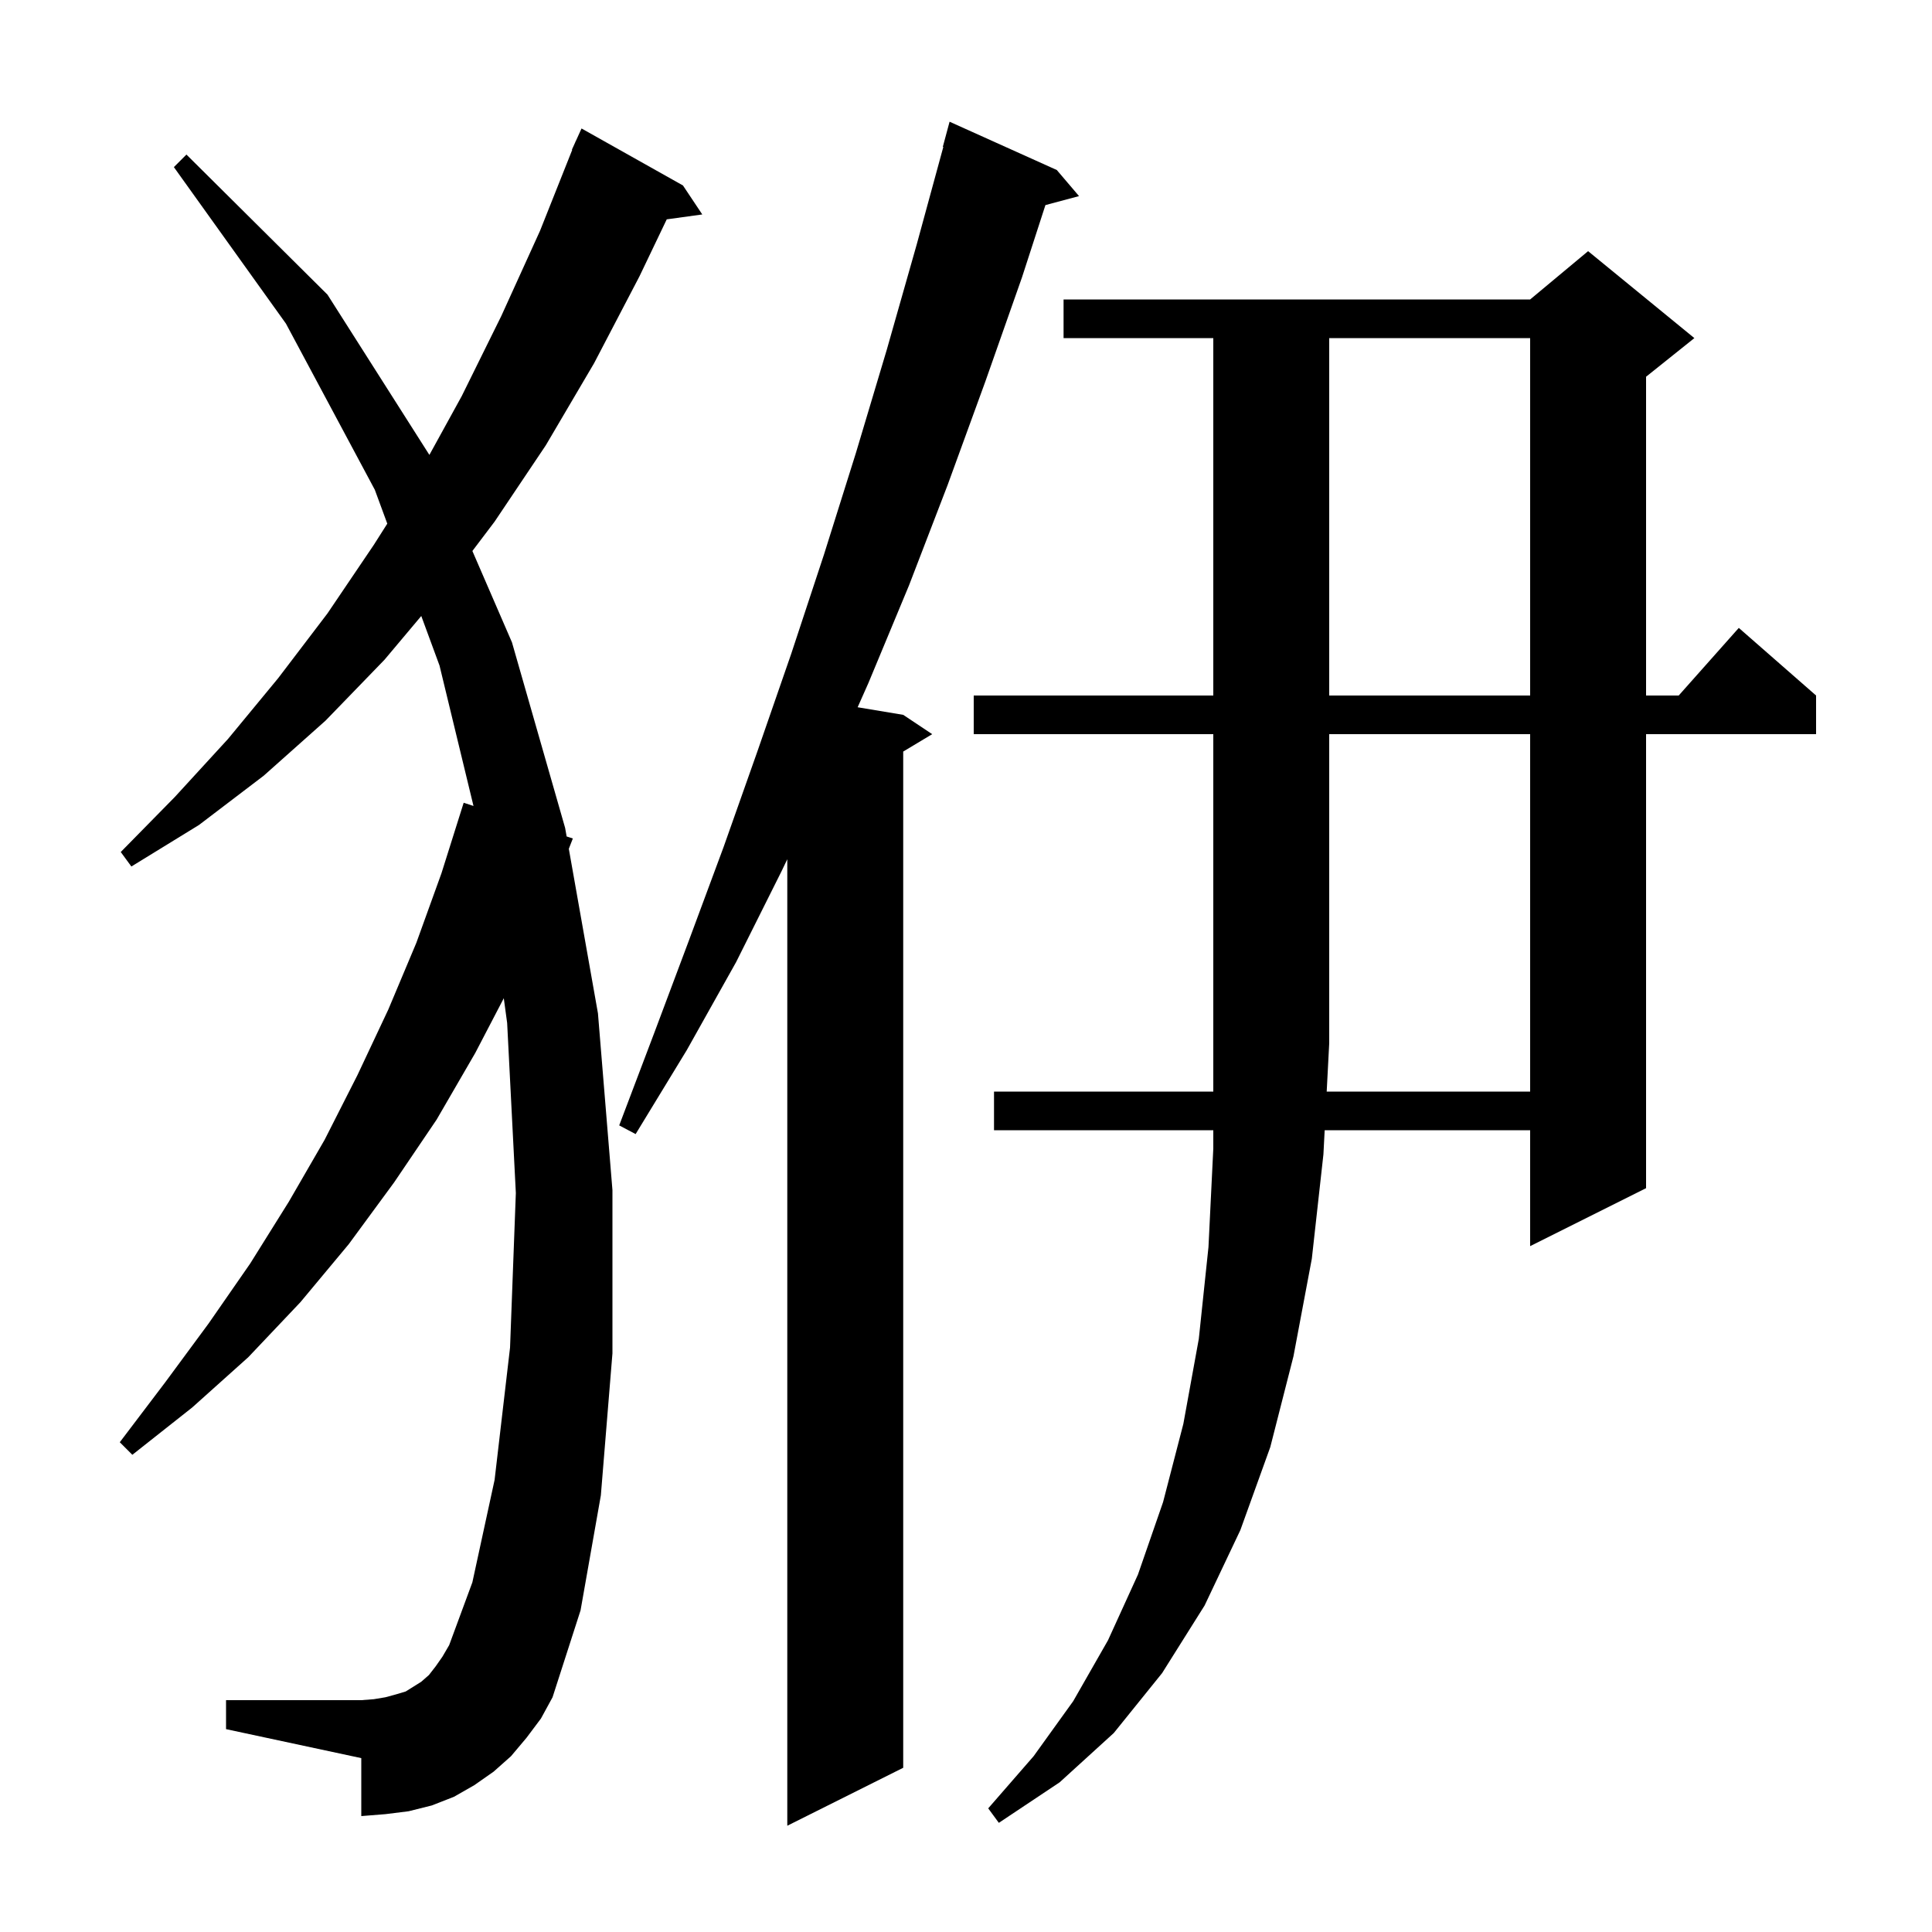 <svg xmlns="http://www.w3.org/2000/svg" xmlns:xlink="http://www.w3.org/1999/xlink" version="1.1" baseProfile="full" viewBox="0 0 200 200" width="200" height="200"><g fill="currentColor"><path d="M 109.4 17.6 L 111.7 20.3 L 108.222 21.232 L 105.8 28.7 L 102.0 39.5 L 98.1 50.2 L 94.1 60.6 L 89.9 70.7 L 88.783 73.214 L 93.5 74.0 L 96.5 76.0 L 93.5 77.8 L 93.5 183.0 L 81.5 189.0 L 81.5 88.948 L 80.9 90.2 L 76.2 99.6 L 71.1 108.7 L 65.8 117.4 L 64.1 116.5 L 67.7 107.0 L 71.3 97.4 L 74.9 87.7 L 78.4 77.8 L 81.9 67.7 L 85.3 57.4 L 88.6 46.9 L 91.8 36.2 L 94.9 25.3 L 97.652 15.211 L 97.6 15.2 L 98.3 12.6 Z M 158.4 113.0 L 158.4 76.0 L 137.6 76.0 L 137.6 108.0 L 137.339 113.0 Z M 54.5 179.9 L 52.9 181.8 L 51.1 183.4 L 49.1 184.8 L 47.0 186.0 L 44.7 186.9 L 42.3 187.5 L 39.9 187.8 L 37.4 188.0 L 37.4 182.0 L 23.4 179.0 L 23.4 176.0 L 37.4 176.0 L 38.7 175.9 L 39.9 175.7 L 41.0 175.4 L 42.0 175.1 L 43.6 174.1 L 44.4 173.4 L 45.1 172.5 L 45.8 171.5 L 46.5 170.3 L 48.9 163.8 L 51.2 153.2 L 52.8 139.5 L 53.4 123.5 L 52.5 105.9 L 52.152 103.336 L 49.2 109.0 L 45.2 115.9 L 40.8 122.4 L 36.1 128.8 L 31.1 134.8 L 25.7 140.5 L 19.9 145.7 L 13.7 150.6 L 12.4 149.3 L 17.1 143.1 L 21.6 137.0 L 25.9 130.8 L 29.9 124.4 L 33.6 118.0 L 37.0 111.3 L 40.2 104.5 L 43.1 97.6 L 45.7 90.4 L 48.0 83.1 L 49.016 83.433 L 45.5 68.9 L 43.61 63.767 L 39.8 68.3 L 33.7 74.6 L 27.3 80.3 L 20.6 85.4 L 13.6 89.7 L 12.5 88.2 L 18.1 82.5 L 23.6 76.5 L 28.8 70.2 L 33.9 63.5 L 38.7 56.4 L 40.092 54.209 L 38.8 50.7 L 29.6 33.5 L 18.0 17.3 L 19.3 16.0 L 33.9 30.5 L 44.45 47.092 L 47.8 41.0 L 51.9 32.7 L 55.9 23.9 L 59.237 15.512 L 59.2 15.5 L 59.536 14.76 L 59.6 14.6 L 59.608 14.603 L 60.2 13.3 L 70.7 19.2 L 72.7 22.2 L 69.021 22.707 L 66.2 28.6 L 61.5 37.6 L 56.5 46.1 L 51.2 54.0 L 48.901 57.038 L 53.0 66.5 L 58.5 85.7 L 58.658 86.59 L 59.3 86.8 L 58.884 87.868 L 61.9 104.9 L 63.4 123.2 L 63.4 140.1 L 62.2 154.8 L 60.1 166.7 L 57.2 175.7 L 56.0 177.9 Z M 137.6 35.0 L 137.6 72.0 L 158.4 72.0 L 158.4 35.0 Z M 100.8 76.0 L 100.8 72.0 L 125.6 72.0 L 125.6 35.0 L 110.1 35.0 L 110.1 31.0 L 158.4 31.0 L 164.4 26.0 L 175.4 35.0 L 170.4 39.0 L 170.4 72.0 L 173.778 72.0 L 180.0 65.0 L 188.0 72.0 L 188.0 76.0 L 170.4 76.0 L 170.4 123.0 L 158.4 129.0 L 158.4 117.0 L 137.13 117.0 L 137.0 119.5 L 135.8 130.3 L 133.9 140.4 L 131.5 149.8 L 128.4 158.4 L 124.7 166.2 L 120.3 173.2 L 115.3 179.4 L 109.7 184.5 L 103.4 188.7 L 102.3 187.2 L 107.0 181.8 L 111.1 176.1 L 114.7 169.8 L 117.8 163.0 L 120.4 155.5 L 122.5 147.4 L 124.1 138.6 L 125.1 129.1 L 125.6 118.9 L 125.6 117.0 L 102.9 117.0 L 102.9 113.0 L 125.6 113.0 L 125.6 76.0 Z "/></g></svg>
